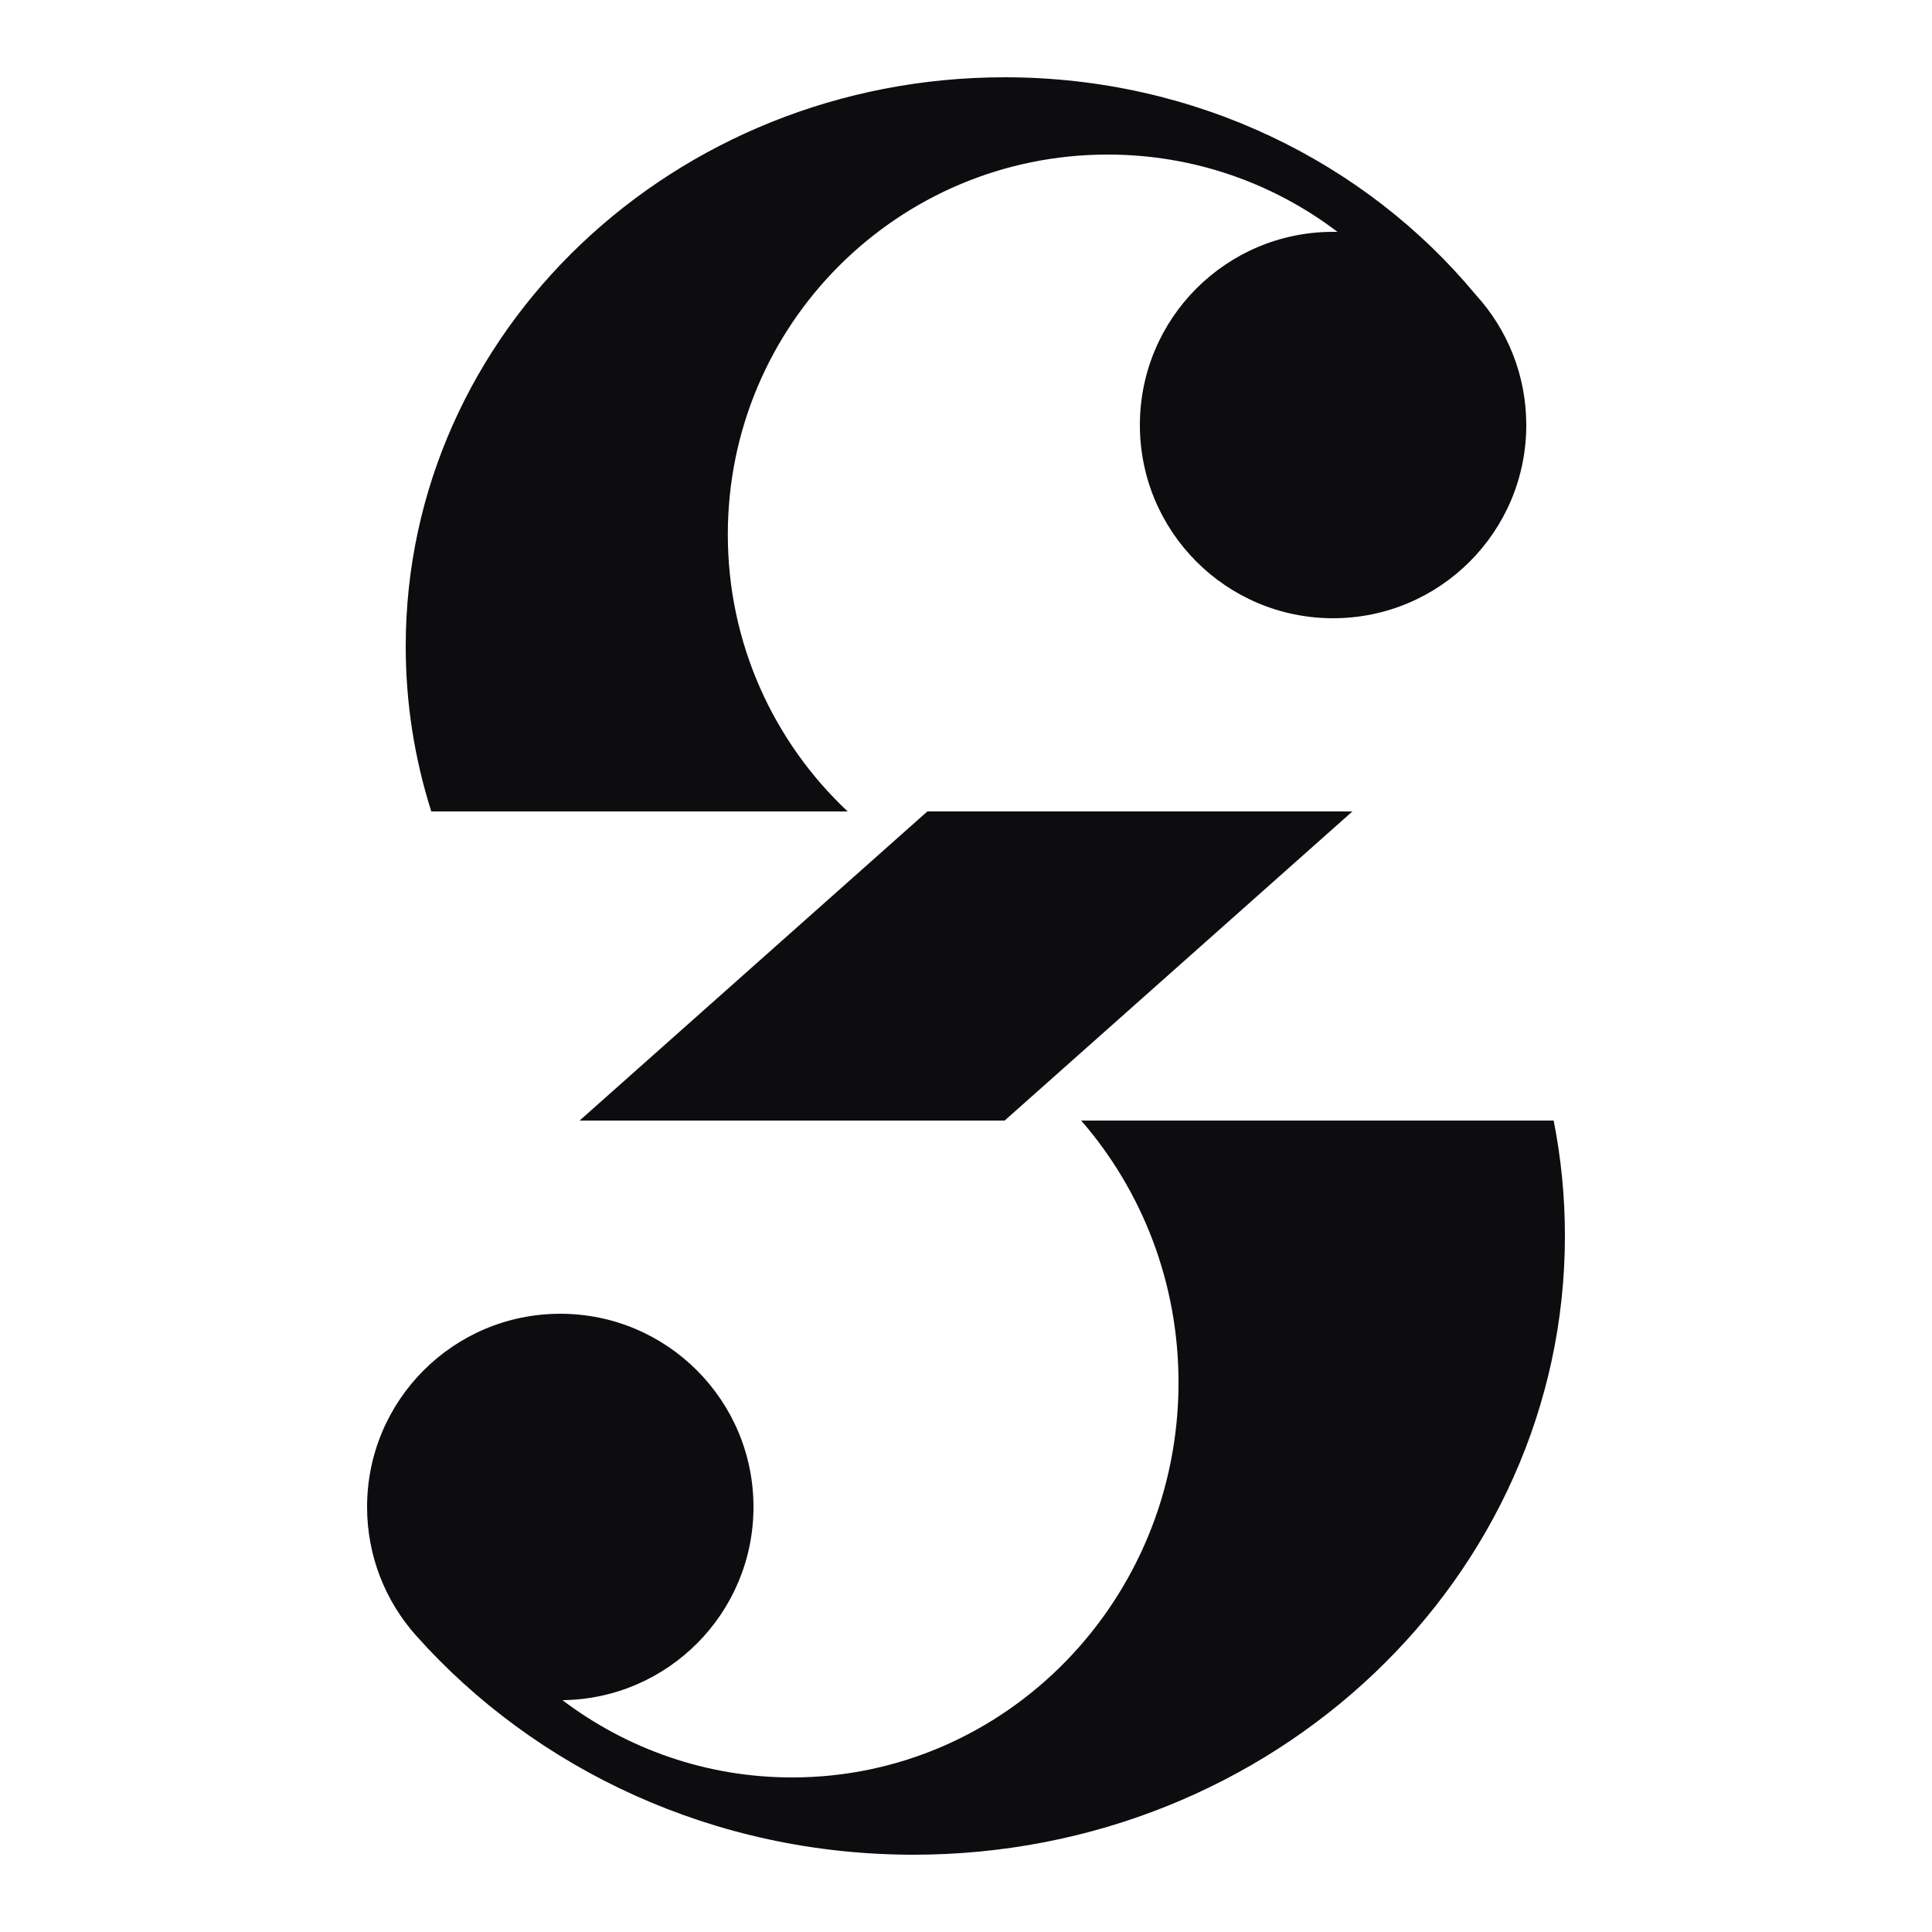 <?xml version="1.0" encoding="utf-8"?>
<svg xmlns="http://www.w3.org/2000/svg" fill="none" height="100%" overflow="visible" preserveAspectRatio="none" style="display: block;" viewBox="0 0 60 60" width="100%">
<g id="MuseScore Studio Box">
<g id="MuseScore Studio Symbol">
<g id="Union">
<path d="M13.395 25.2C12.878 23.577 12.6 21.855 12.6 20.072C12.6 10.312 20.928 2.4 31.202 2.4C37.133 2.4 42.416 5.037 45.822 9.145H45.822C46.802 10.213 47.4 11.637 47.4 13.2C47.4 16.514 44.714 19.2 41.4 19.2C38.086 19.2 35.4 16.514 35.4 13.2C35.4 9.886 38.086 7.2 41.4 7.2C41.446 7.2 41.491 7.2 41.537 7.201C39.555 5.695 37.083 4.8 34.401 4.8C27.885 4.8 22.603 10.082 22.603 16.599C22.603 19.99 24.034 23.048 26.325 25.2H13.395Z" fill="#0D0D10"/>
<path d="M48.6 38.38C48.6 37.157 48.48 35.96 48.25 34.8H33.577C35.458 36.965 36.6 39.815 36.6 42.937C36.6 49.71 31.227 55.2 24.6 55.2C21.929 55.2 19.462 54.308 17.468 52.8C20.75 52.763 23.4 50.091 23.4 46.8C23.4 43.486 20.713 40.8 17.4 40.8C14.086 40.8 11.4 43.486 11.4 46.8C11.4 48.332 11.974 49.729 12.918 50.79C16.629 54.955 22.174 57.6 28.368 57.6C39.542 57.6 48.6 48.995 48.6 38.38Z" fill="#0D0D10"/>
<path d="M42 25.2H28.8L18 34.8H31.2L42 25.2Z" fill="#0D0D10"/>
</g>
</g>
</g>
</svg>